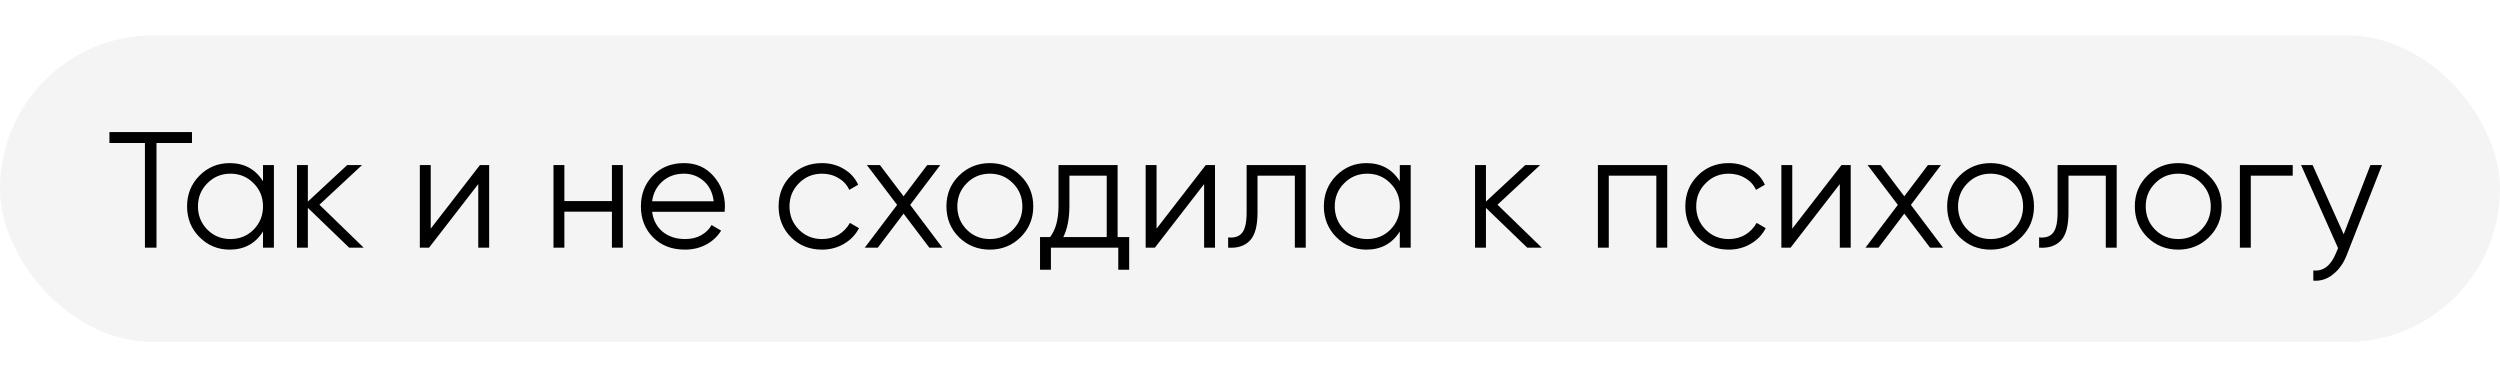 <?xml version="1.0" encoding="UTF-8"?> <svg xmlns="http://www.w3.org/2000/svg" width="212" height="32" viewBox="0 0 212 32" fill="none"> <g opacity="0.7" filter="url(#filter0_bii_20_66)"> <rect y="3" width="212" height="26" rx="13" fill="#E2E2E2" fill-opacity="0.55"></rect> </g> <path d="M16.28 11.2V12.124H13.27V21H12.29V12.124H9.28V11.2H16.28ZM22.303 14H23.227V21H22.303V19.628C21.659 20.655 20.716 21.168 19.475 21.168C18.476 21.168 17.622 20.813 16.913 20.104C16.213 19.395 15.863 18.527 15.863 17.5C15.863 16.473 16.213 15.605 16.913 14.896C17.622 14.187 18.476 13.832 19.475 13.832C20.716 13.832 21.659 14.345 22.303 15.372V14ZM17.585 19.474C18.117 20.006 18.77 20.272 19.545 20.272C20.319 20.272 20.973 20.006 21.505 19.474C22.037 18.933 22.303 18.275 22.303 17.5C22.303 16.725 22.037 16.072 21.505 15.54C20.973 14.999 20.319 14.728 19.545 14.728C18.77 14.728 18.117 14.999 17.585 15.54C17.053 16.072 16.787 16.725 16.787 17.5C16.787 18.275 17.053 18.933 17.585 19.474ZM30.839 21H29.607L26.107 17.626V21H25.183V14H26.107V17.094L29.439 14H30.699L27.087 17.36L30.839 21ZM40.697 14H41.481V21H40.557V15.61L36.385 21H35.601V14H36.525V19.39L40.697 14ZM51.891 14H52.815V21H51.891V17.948H47.859V21H46.935V14H47.859V17.052H51.891V14ZM58.003 13.832C59.039 13.832 59.874 14.201 60.509 14.938C61.153 15.666 61.475 16.529 61.475 17.528C61.475 17.631 61.466 17.775 61.447 17.962H55.301C55.394 18.671 55.693 19.236 56.197 19.656C56.71 20.067 57.34 20.272 58.087 20.272C58.619 20.272 59.076 20.165 59.459 19.95C59.851 19.726 60.145 19.437 60.341 19.082L61.153 19.558C60.845 20.053 60.425 20.445 59.893 20.734C59.361 21.023 58.754 21.168 58.073 21.168C56.972 21.168 56.076 20.823 55.385 20.132C54.694 19.441 54.349 18.564 54.349 17.5C54.349 16.455 54.69 15.582 55.371 14.882C56.052 14.182 56.93 13.832 58.003 13.832ZM58.003 14.728C57.275 14.728 56.664 14.947 56.169 15.386C55.684 15.815 55.394 16.375 55.301 17.066H60.523C60.43 16.329 60.145 15.755 59.669 15.344C59.193 14.933 58.638 14.728 58.003 14.728ZM69.707 21.168C68.652 21.168 67.775 20.818 67.075 20.118C66.375 19.409 66.025 18.536 66.025 17.5C66.025 16.464 66.375 15.596 67.075 14.896C67.775 14.187 68.652 13.832 69.707 13.832C70.397 13.832 71.018 14 71.569 14.336C72.12 14.663 72.521 15.106 72.773 15.666L72.017 16.1C71.83 15.68 71.527 15.349 71.107 15.106C70.696 14.854 70.23 14.728 69.707 14.728C68.932 14.728 68.279 14.999 67.747 15.54C67.215 16.072 66.949 16.725 66.949 17.5C66.949 18.275 67.215 18.933 67.747 19.474C68.279 20.006 68.932 20.272 69.707 20.272C70.23 20.272 70.696 20.151 71.107 19.908C71.517 19.656 71.84 19.32 72.073 18.9L72.843 19.348C72.553 19.908 72.129 20.351 71.569 20.678C71.009 21.005 70.388 21.168 69.707 21.168ZM79.913 21H78.807L76.623 18.116L74.439 21H73.333L76.077 17.374L73.515 14H74.621L76.623 16.646L78.625 14H79.731L77.183 17.374L79.913 21ZM86.543 20.118C85.834 20.818 84.966 21.168 83.939 21.168C82.913 21.168 82.04 20.818 81.321 20.118C80.612 19.409 80.257 18.536 80.257 17.5C80.257 16.464 80.612 15.596 81.321 14.896C82.04 14.187 82.913 13.832 83.939 13.832C84.966 13.832 85.834 14.187 86.543 14.896C87.262 15.596 87.621 16.464 87.621 17.5C87.621 18.536 87.262 19.409 86.543 20.118ZM81.979 19.474C82.511 20.006 83.165 20.272 83.939 20.272C84.714 20.272 85.367 20.006 85.899 19.474C86.431 18.933 86.697 18.275 86.697 17.5C86.697 16.725 86.431 16.072 85.899 15.54C85.367 14.999 84.714 14.728 83.939 14.728C83.165 14.728 82.511 14.999 81.979 15.54C81.447 16.072 81.181 16.725 81.181 17.5C81.181 18.275 81.447 18.933 81.979 19.474ZM94.774 20.104H95.754V22.876H94.83V21H89.118V22.876H88.194V20.104H89.048C89.524 19.479 89.762 18.597 89.762 17.458V14H94.774V20.104ZM90.168 20.104H93.85V14.896H90.686V17.458C90.686 18.531 90.513 19.413 90.168 20.104ZM102.248 14H103.032V21H102.108V15.61L97.936 21H97.152V14H98.076V19.39L102.248 14ZM110.726 14V21H109.802V14.896H106.638V18.018C106.638 19.185 106.414 19.987 105.966 20.426C105.527 20.865 104.921 21.056 104.146 21V20.132C104.678 20.188 105.07 20.062 105.322 19.754C105.583 19.446 105.714 18.867 105.714 18.018V14H110.726ZM118.703 14H119.627V21H118.703V19.628C118.059 20.655 117.116 21.168 115.875 21.168C114.876 21.168 114.022 20.813 113.313 20.104C112.613 19.395 112.263 18.527 112.263 17.5C112.263 16.473 112.613 15.605 113.313 14.896C114.022 14.187 114.876 13.832 115.875 13.832C117.116 13.832 118.059 14.345 118.703 15.372V14ZM113.985 19.474C114.517 20.006 115.17 20.272 115.945 20.272C116.72 20.272 117.373 20.006 117.905 19.474C118.437 18.933 118.703 18.275 118.703 17.5C118.703 16.725 118.437 16.072 117.905 15.54C117.373 14.999 116.72 14.728 115.945 14.728C115.17 14.728 114.517 14.999 113.985 15.54C113.453 16.072 113.187 16.725 113.187 17.5C113.187 18.275 113.453 18.933 113.985 19.474ZM130.74 21H129.508L126.008 17.626V21H125.084V14H126.008V17.094L129.34 14H130.6L126.988 17.36L130.74 21ZM141.381 14V21H140.457V14.896H136.425V21H135.501V14H141.381ZM146.597 21.168C145.543 21.168 144.665 20.818 143.965 20.118C143.265 19.409 142.915 18.536 142.915 17.5C142.915 16.464 143.265 15.596 143.965 14.896C144.665 14.187 145.543 13.832 146.597 13.832C147.288 13.832 147.909 14 148.459 14.336C149.01 14.663 149.411 15.106 149.663 15.666L148.907 16.1C148.721 15.68 148.417 15.349 147.997 15.106C147.587 14.854 147.12 14.728 146.597 14.728C145.823 14.728 145.169 14.999 144.637 15.54C144.105 16.072 143.839 16.725 143.839 17.5C143.839 18.275 144.105 18.933 144.637 19.474C145.169 20.006 145.823 20.272 146.597 20.272C147.12 20.272 147.587 20.151 147.997 19.908C148.408 19.656 148.73 19.32 148.963 18.9L149.733 19.348C149.444 19.908 149.019 20.351 148.459 20.678C147.899 21.005 147.279 21.168 146.597 21.168ZM156.156 14H156.94V21H156.016V15.61L151.844 21H151.06V14H151.984V19.39L156.156 14ZM164.774 21H163.668L161.484 18.116L159.3 21H158.194L160.938 17.374L158.376 14H159.482L161.484 16.646L163.486 14H164.592L162.044 17.374L164.774 21ZM171.405 20.118C170.695 20.818 169.827 21.168 168.801 21.168C167.774 21.168 166.901 20.818 166.183 20.118C165.473 19.409 165.119 18.536 165.119 17.5C165.119 16.464 165.473 15.596 166.183 14.896C166.901 14.187 167.774 13.832 168.801 13.832C169.827 13.832 170.695 14.187 171.405 14.896C172.123 15.596 172.483 16.464 172.483 17.5C172.483 18.536 172.123 19.409 171.405 20.118ZM166.841 19.474C167.373 20.006 168.026 20.272 168.801 20.272C169.575 20.272 170.229 20.006 170.761 19.474C171.293 18.933 171.559 18.275 171.559 17.5C171.559 16.725 171.293 16.072 170.761 15.54C170.229 14.999 169.575 14.728 168.801 14.728C168.026 14.728 167.373 14.999 166.841 15.54C166.309 16.072 166.043 16.725 166.043 17.5C166.043 18.275 166.309 18.933 166.841 19.474ZM179.495 14V21H178.571V14.896H175.407V18.018C175.407 19.185 175.183 19.987 174.735 20.426C174.297 20.865 173.69 21.056 172.915 21V20.132C173.447 20.188 173.839 20.062 174.091 19.754C174.353 19.446 174.483 18.867 174.483 18.018V14H179.495ZM187.319 20.118C186.609 20.818 185.741 21.168 184.715 21.168C183.688 21.168 182.815 20.818 182.097 20.118C181.387 19.409 181.033 18.536 181.033 17.5C181.033 16.464 181.387 15.596 182.097 14.896C182.815 14.187 183.688 13.832 184.715 13.832C185.741 13.832 186.609 14.187 187.319 14.896C188.037 15.596 188.397 16.464 188.397 17.5C188.397 18.536 188.037 19.409 187.319 20.118ZM182.755 19.474C183.287 20.006 183.94 20.272 184.715 20.272C185.489 20.272 186.143 20.006 186.675 19.474C187.207 18.933 187.473 18.275 187.473 17.5C187.473 16.725 187.207 16.072 186.675 15.54C186.143 14.999 185.489 14.728 184.715 14.728C183.94 14.728 183.287 14.999 182.755 15.54C182.223 16.072 181.957 16.725 181.957 17.5C181.957 18.275 182.223 18.933 182.755 19.474ZM194.423 14V14.896H190.867V21H189.943V14H194.423ZM201.012 14H201.992L198.996 21.644C198.726 22.335 198.338 22.876 197.834 23.268C197.34 23.669 196.784 23.847 196.168 23.8V22.932C197.008 23.025 197.648 22.54 198.086 21.476L198.268 21.042L195.132 14H196.112L198.744 19.866L201.012 14Z" fill="black"></path> <defs> <filter id="filter0_bii_20_66" x="-82.747" y="-79.747" width="377.493" height="191.493" filterUnits="userSpaceOnUse" color-interpolation-filters="sRGB"> <feFlood flood-opacity="0" result="BackgroundImageFix"></feFlood> <feGaussianBlur in="BackgroundImageFix" stdDeviation="41.373"></feGaussianBlur> <feComposite in2="SourceAlpha" operator="in" result="effect1_backgroundBlur_20_66"></feComposite> <feBlend mode="normal" in="SourceGraphic" in2="effect1_backgroundBlur_20_66" result="shape"></feBlend> <feColorMatrix in="SourceAlpha" type="matrix" values="0 0 0 0 0 0 0 0 0 0 0 0 0 0 0 0 0 0 127 0" result="hardAlpha"></feColorMatrix> <feOffset dx="-35.667" dy="35.667"></feOffset> <feGaussianBlur stdDeviation="17.833"></feGaussianBlur> <feComposite in2="hardAlpha" operator="arithmetic" k2="-1" k3="1"></feComposite> <feColorMatrix type="matrix" values="0 0 0 0 1 0 0 0 0 1 0 0 0 0 1 0 0 0 0.03 0"></feColorMatrix> <feBlend mode="normal" in2="shape" result="effect2_innerShadow_20_66"></feBlend> <feColorMatrix in="SourceAlpha" type="matrix" values="0 0 0 0 0 0 0 0 0 0 0 0 0 0 0 0 0 0 127 0" result="hardAlpha"></feColorMatrix> <feOffset dx="35.667" dy="-35.667"></feOffset> <feGaussianBlur stdDeviation="17.833"></feGaussianBlur> <feComposite in2="hardAlpha" operator="arithmetic" k2="-1" k3="1"></feComposite> <feColorMatrix type="matrix" values="0 0 0 0 1 0 0 0 0 1 0 0 0 0 1 0 0 0 0.068 0"></feColorMatrix> <feBlend mode="normal" in2="effect2_innerShadow_20_66" result="effect3_innerShadow_20_66"></feBlend> </filter> </defs> </svg> 